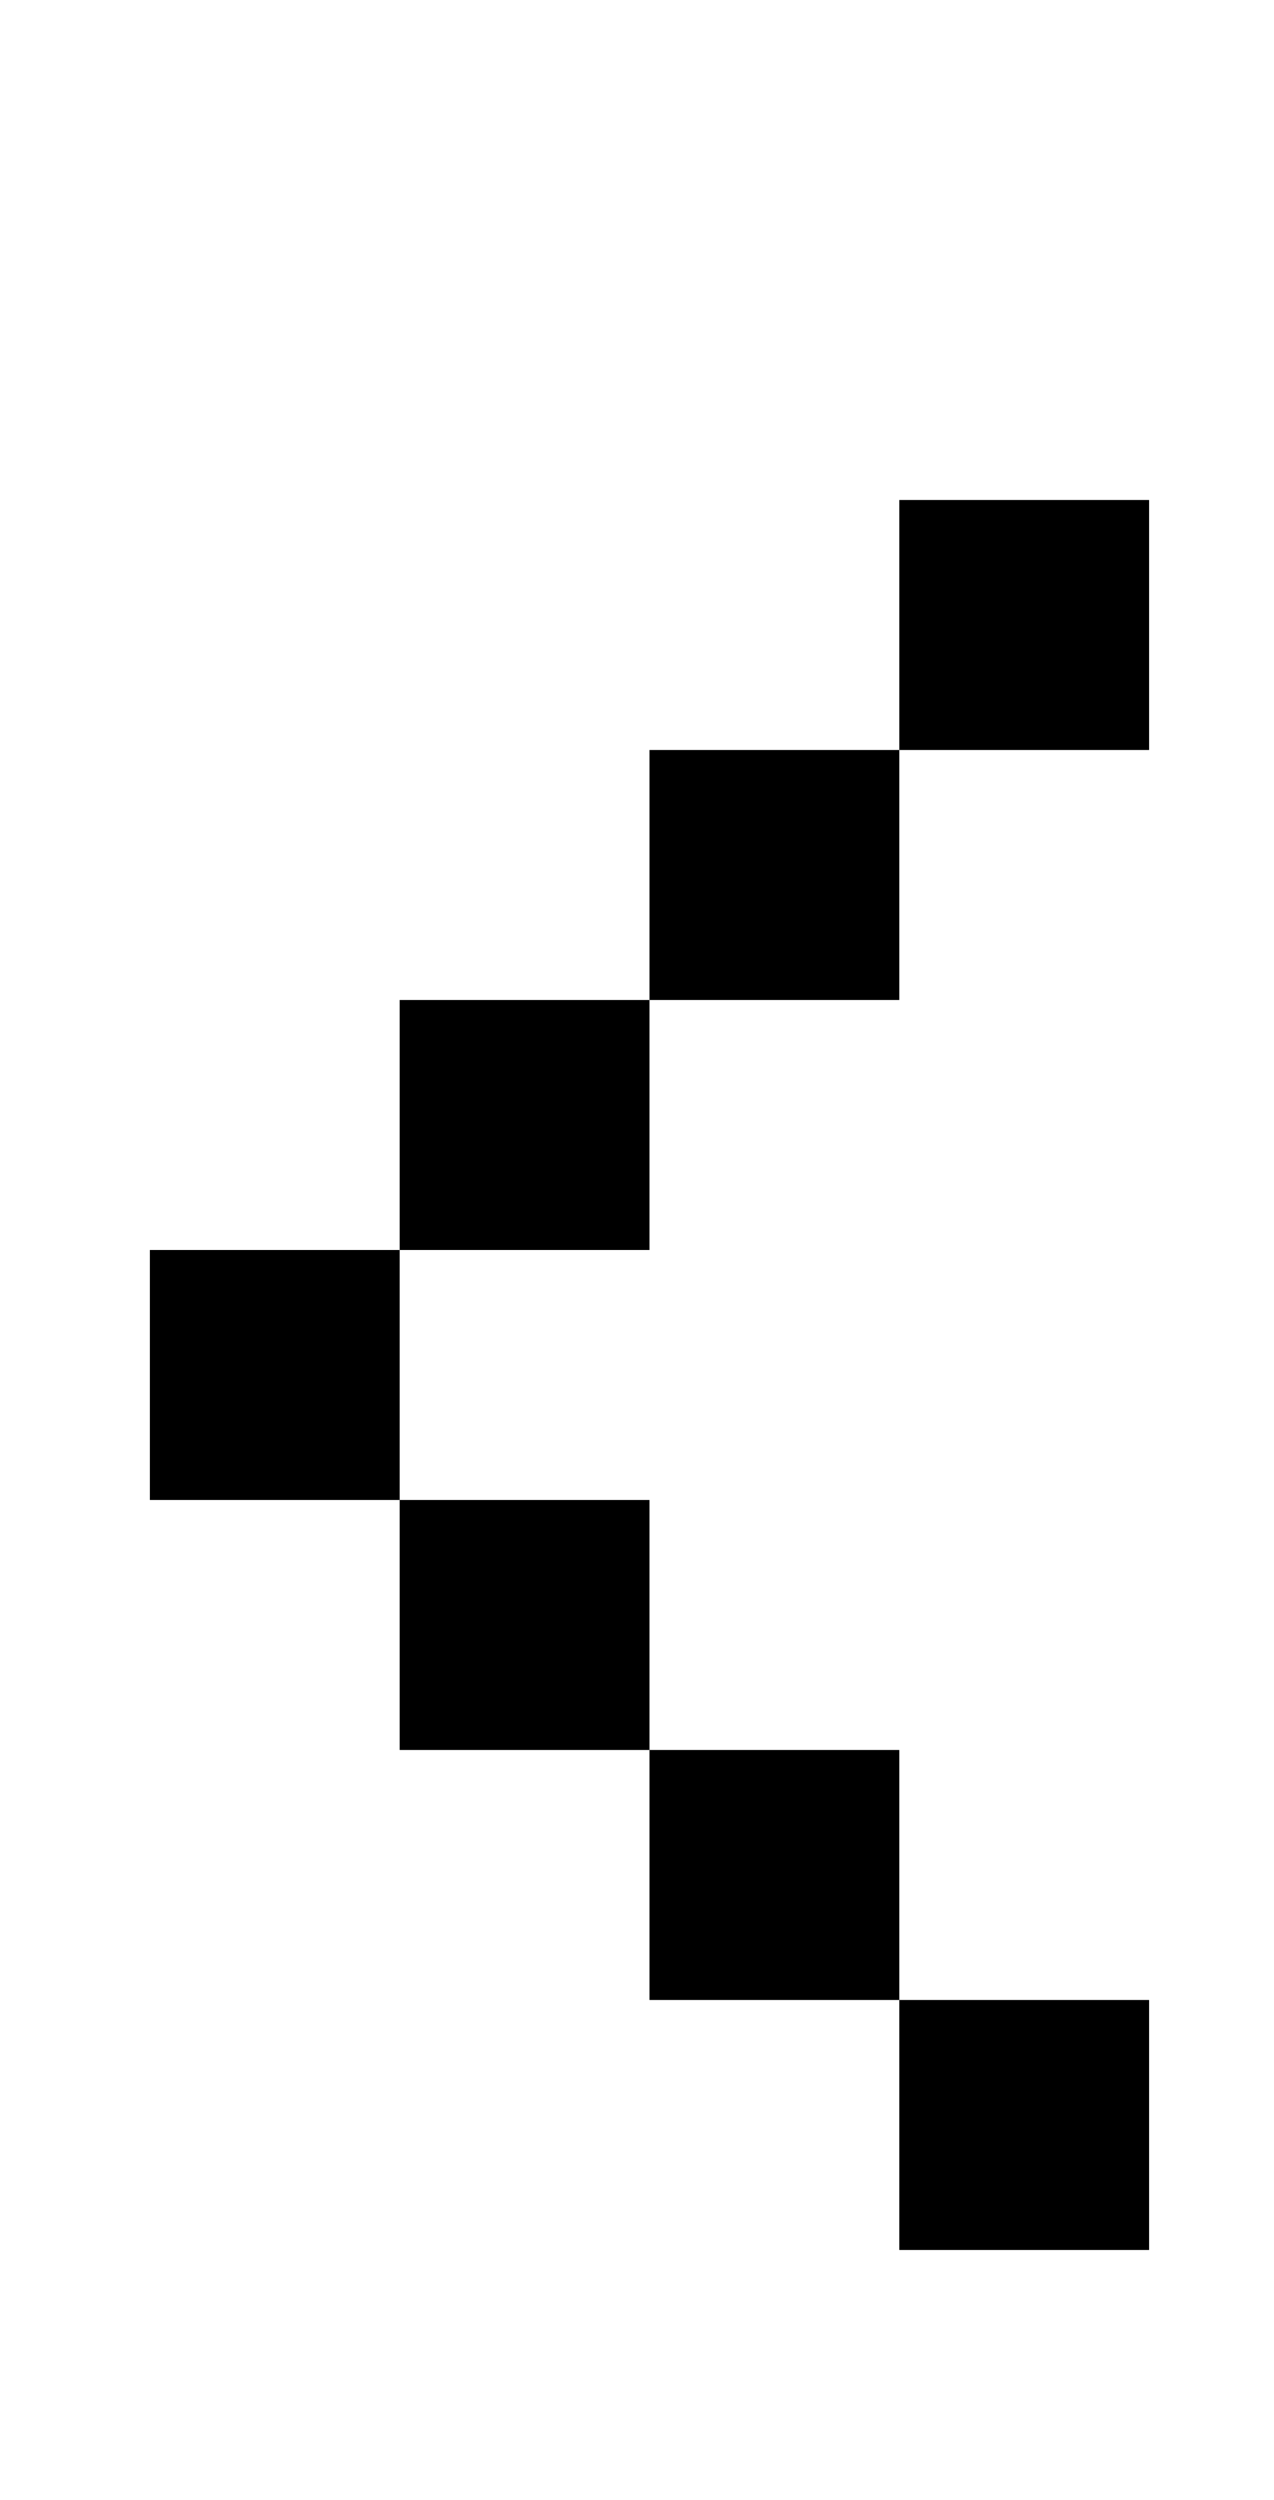 <?xml version="1.0" standalone="no"?>
<!DOCTYPE svg PUBLIC "-//W3C//DTD SVG 1.1//EN" "http://www.w3.org/Graphics/SVG/1.1/DTD/svg11.dtd" >
<svg xmlns="http://www.w3.org/2000/svg" xmlns:xlink="http://www.w3.org/1999/xlink" version="1.1" viewBox="-10 0 510 1000">
   <path fill="currentColor"
d="M150 600h-100v-100h100v100h100v100h100v100h100v100h-100v-100h-100v-100h-100v-100zM350 200h100v100h-100v-100zM250 300h100v100h-100v-100zM150 400h100v100h-100v-100z" />
</svg>
